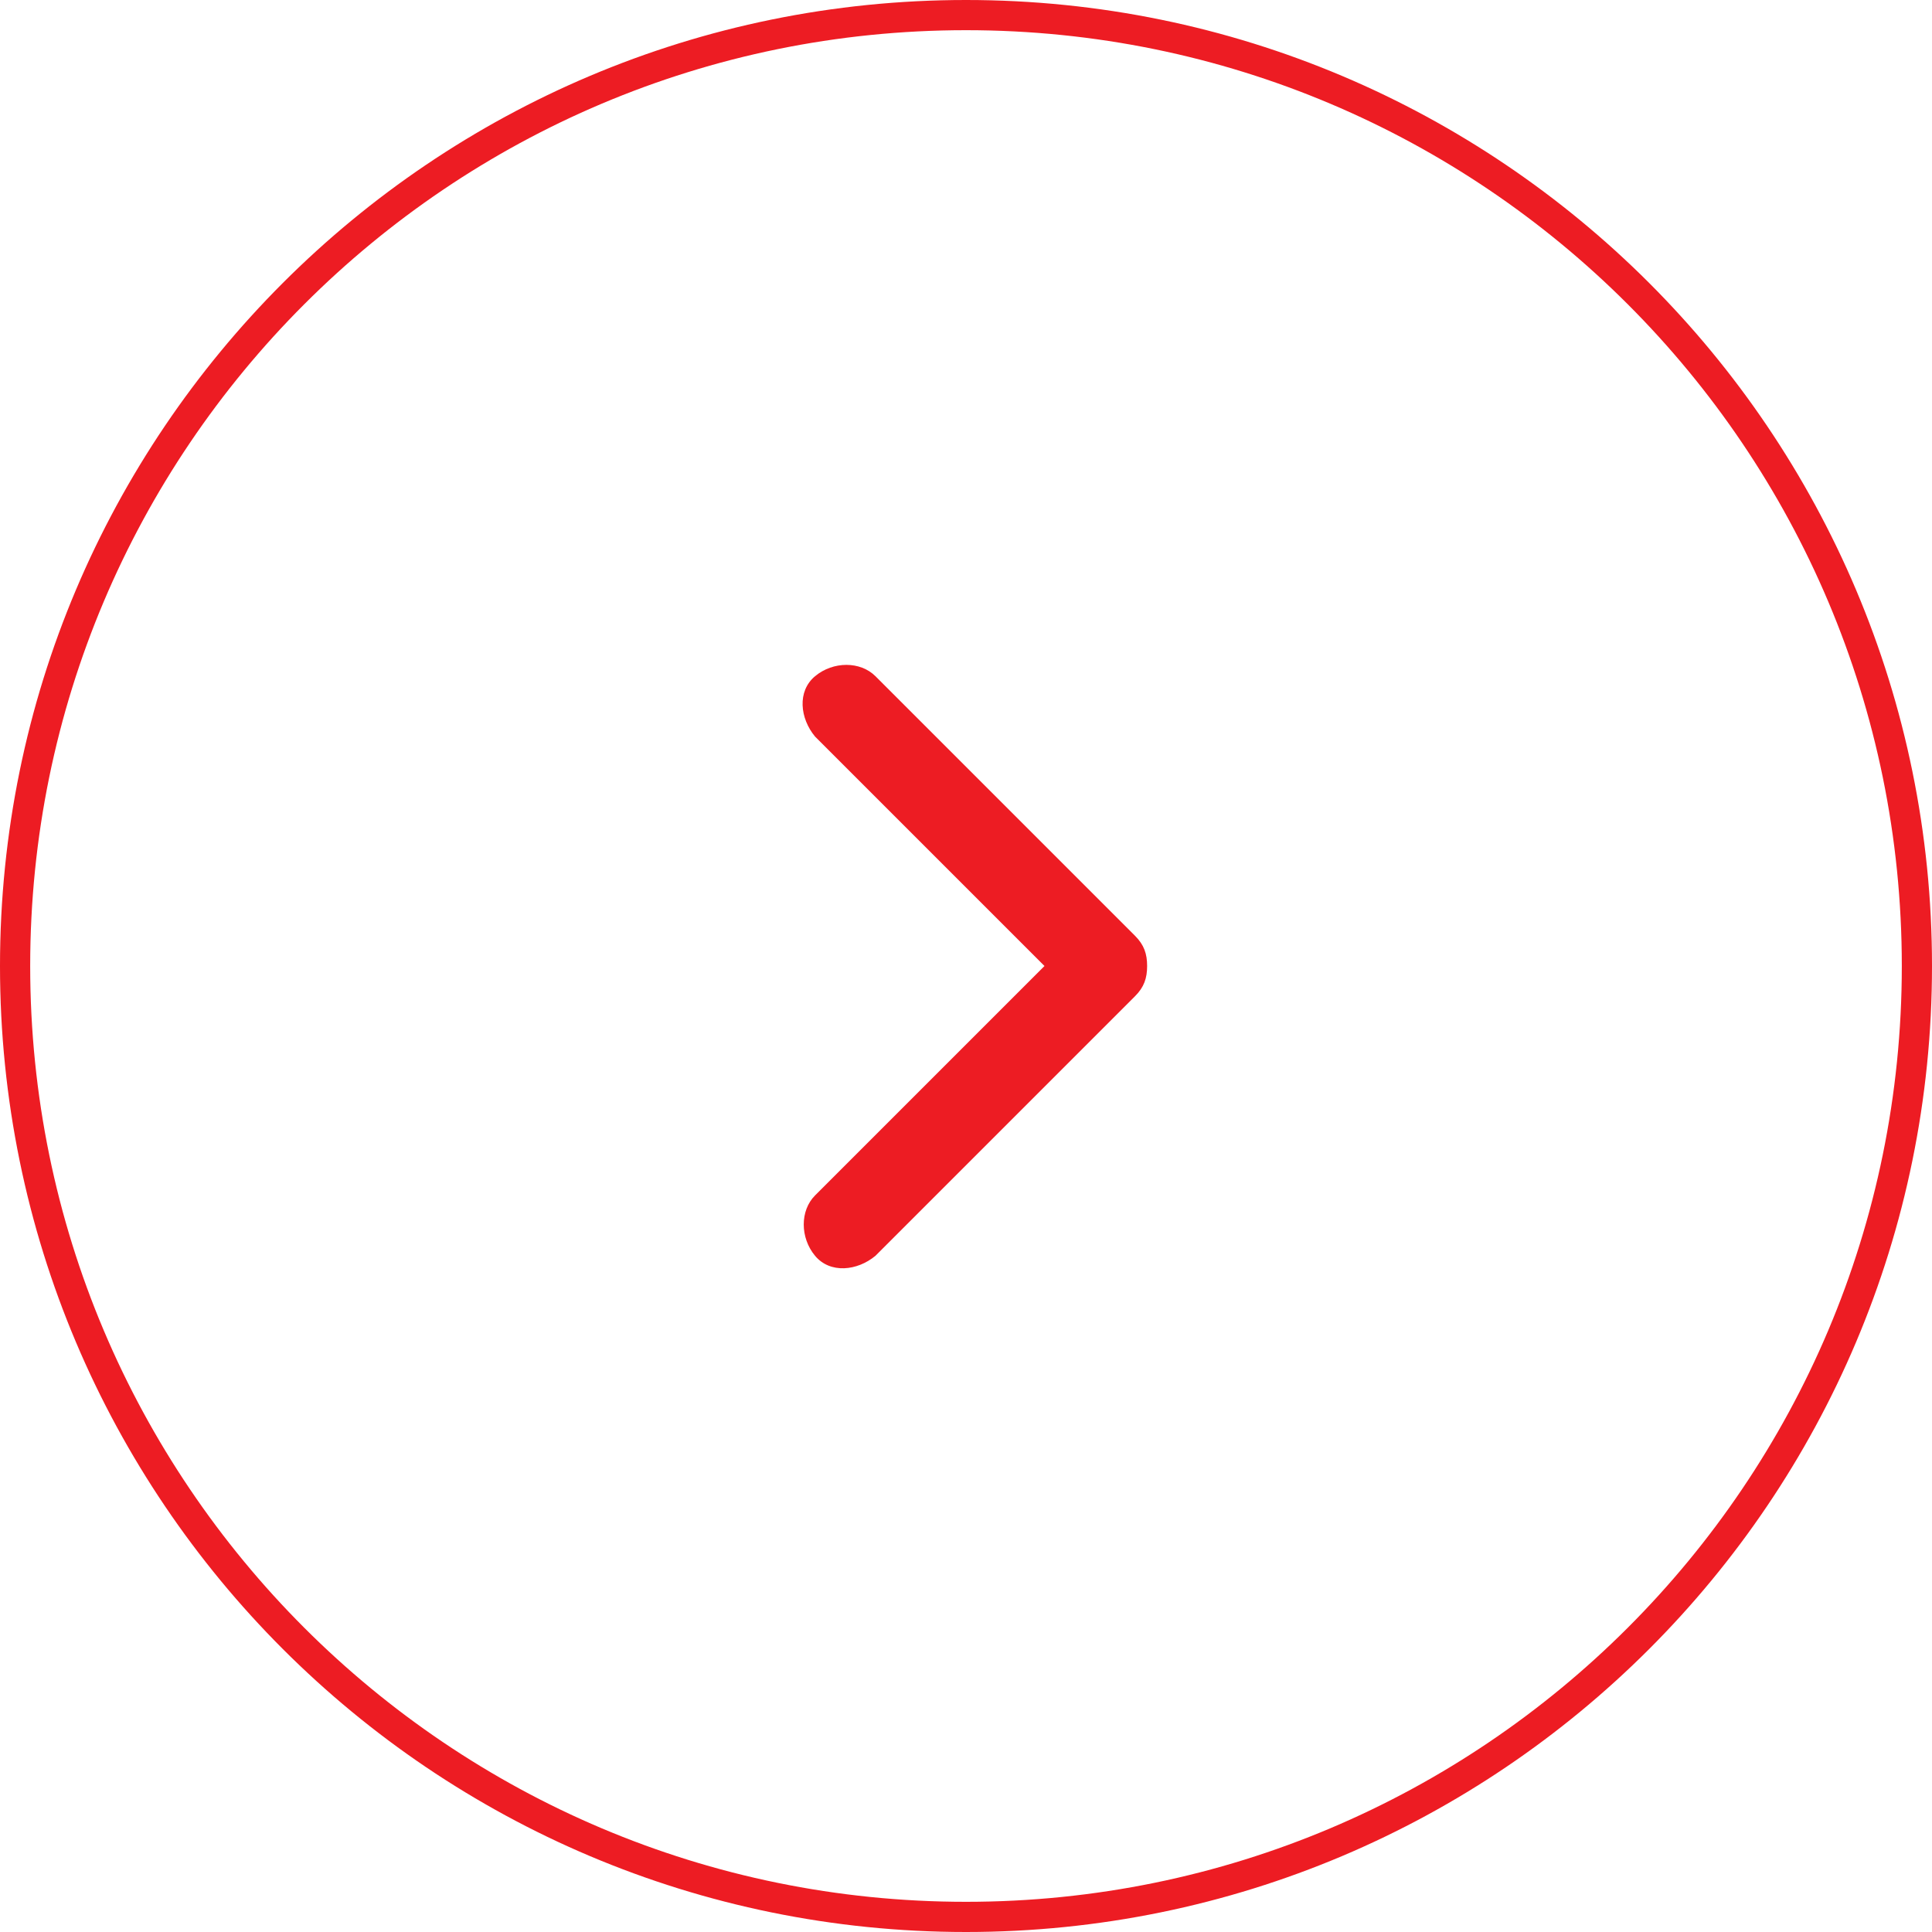 <?xml version="1.0" encoding="utf-8"?>
<!-- Generator: Adobe Illustrator 24.0.1, SVG Export Plug-In . SVG Version: 6.00 Build 0)  -->
<svg version="1.1" id="Layer_2_1_" xmlns="http://www.w3.org/2000/svg" xmlns:xlink="http://www.w3.org/1999/xlink" x="0px" y="0px"
	 viewBox="0 0 64 64" style="enable-background:new 0 0 64 64;" xml:space="preserve">
<style type="text/css">
	.st0{fill:#ED1C23;}
	.st1{fill:none;stroke:#ED1C23;}
</style>
<g id="Layer_1-2">
	<path class="st0" d="M38,32c0-0.4-0.1-0.7-0.4-1L29,22.4c-0.5-0.5-1.4-0.5-2,0s-0.5,1.4,0,2l7.6,7.6L27,39.6c-0.5,0.5-0.5,1.4,0,2
		s1.4,0.5,2,0l8.6-8.6C37.9,32.7,38,32.4,38,32z"/>
	<path class="st1" d="M63.5,32L63.5,32C63.5,14.6,49.4,0.5,32,0.5l0,0C14.6,0.5,0.5,14.6,0.5,32l0,0c0,17.4,14.1,31.5,31.5,31.5l0,0
		C49.4,63.5,63.5,49.4,63.5,32z"/>
</g>
</svg>
